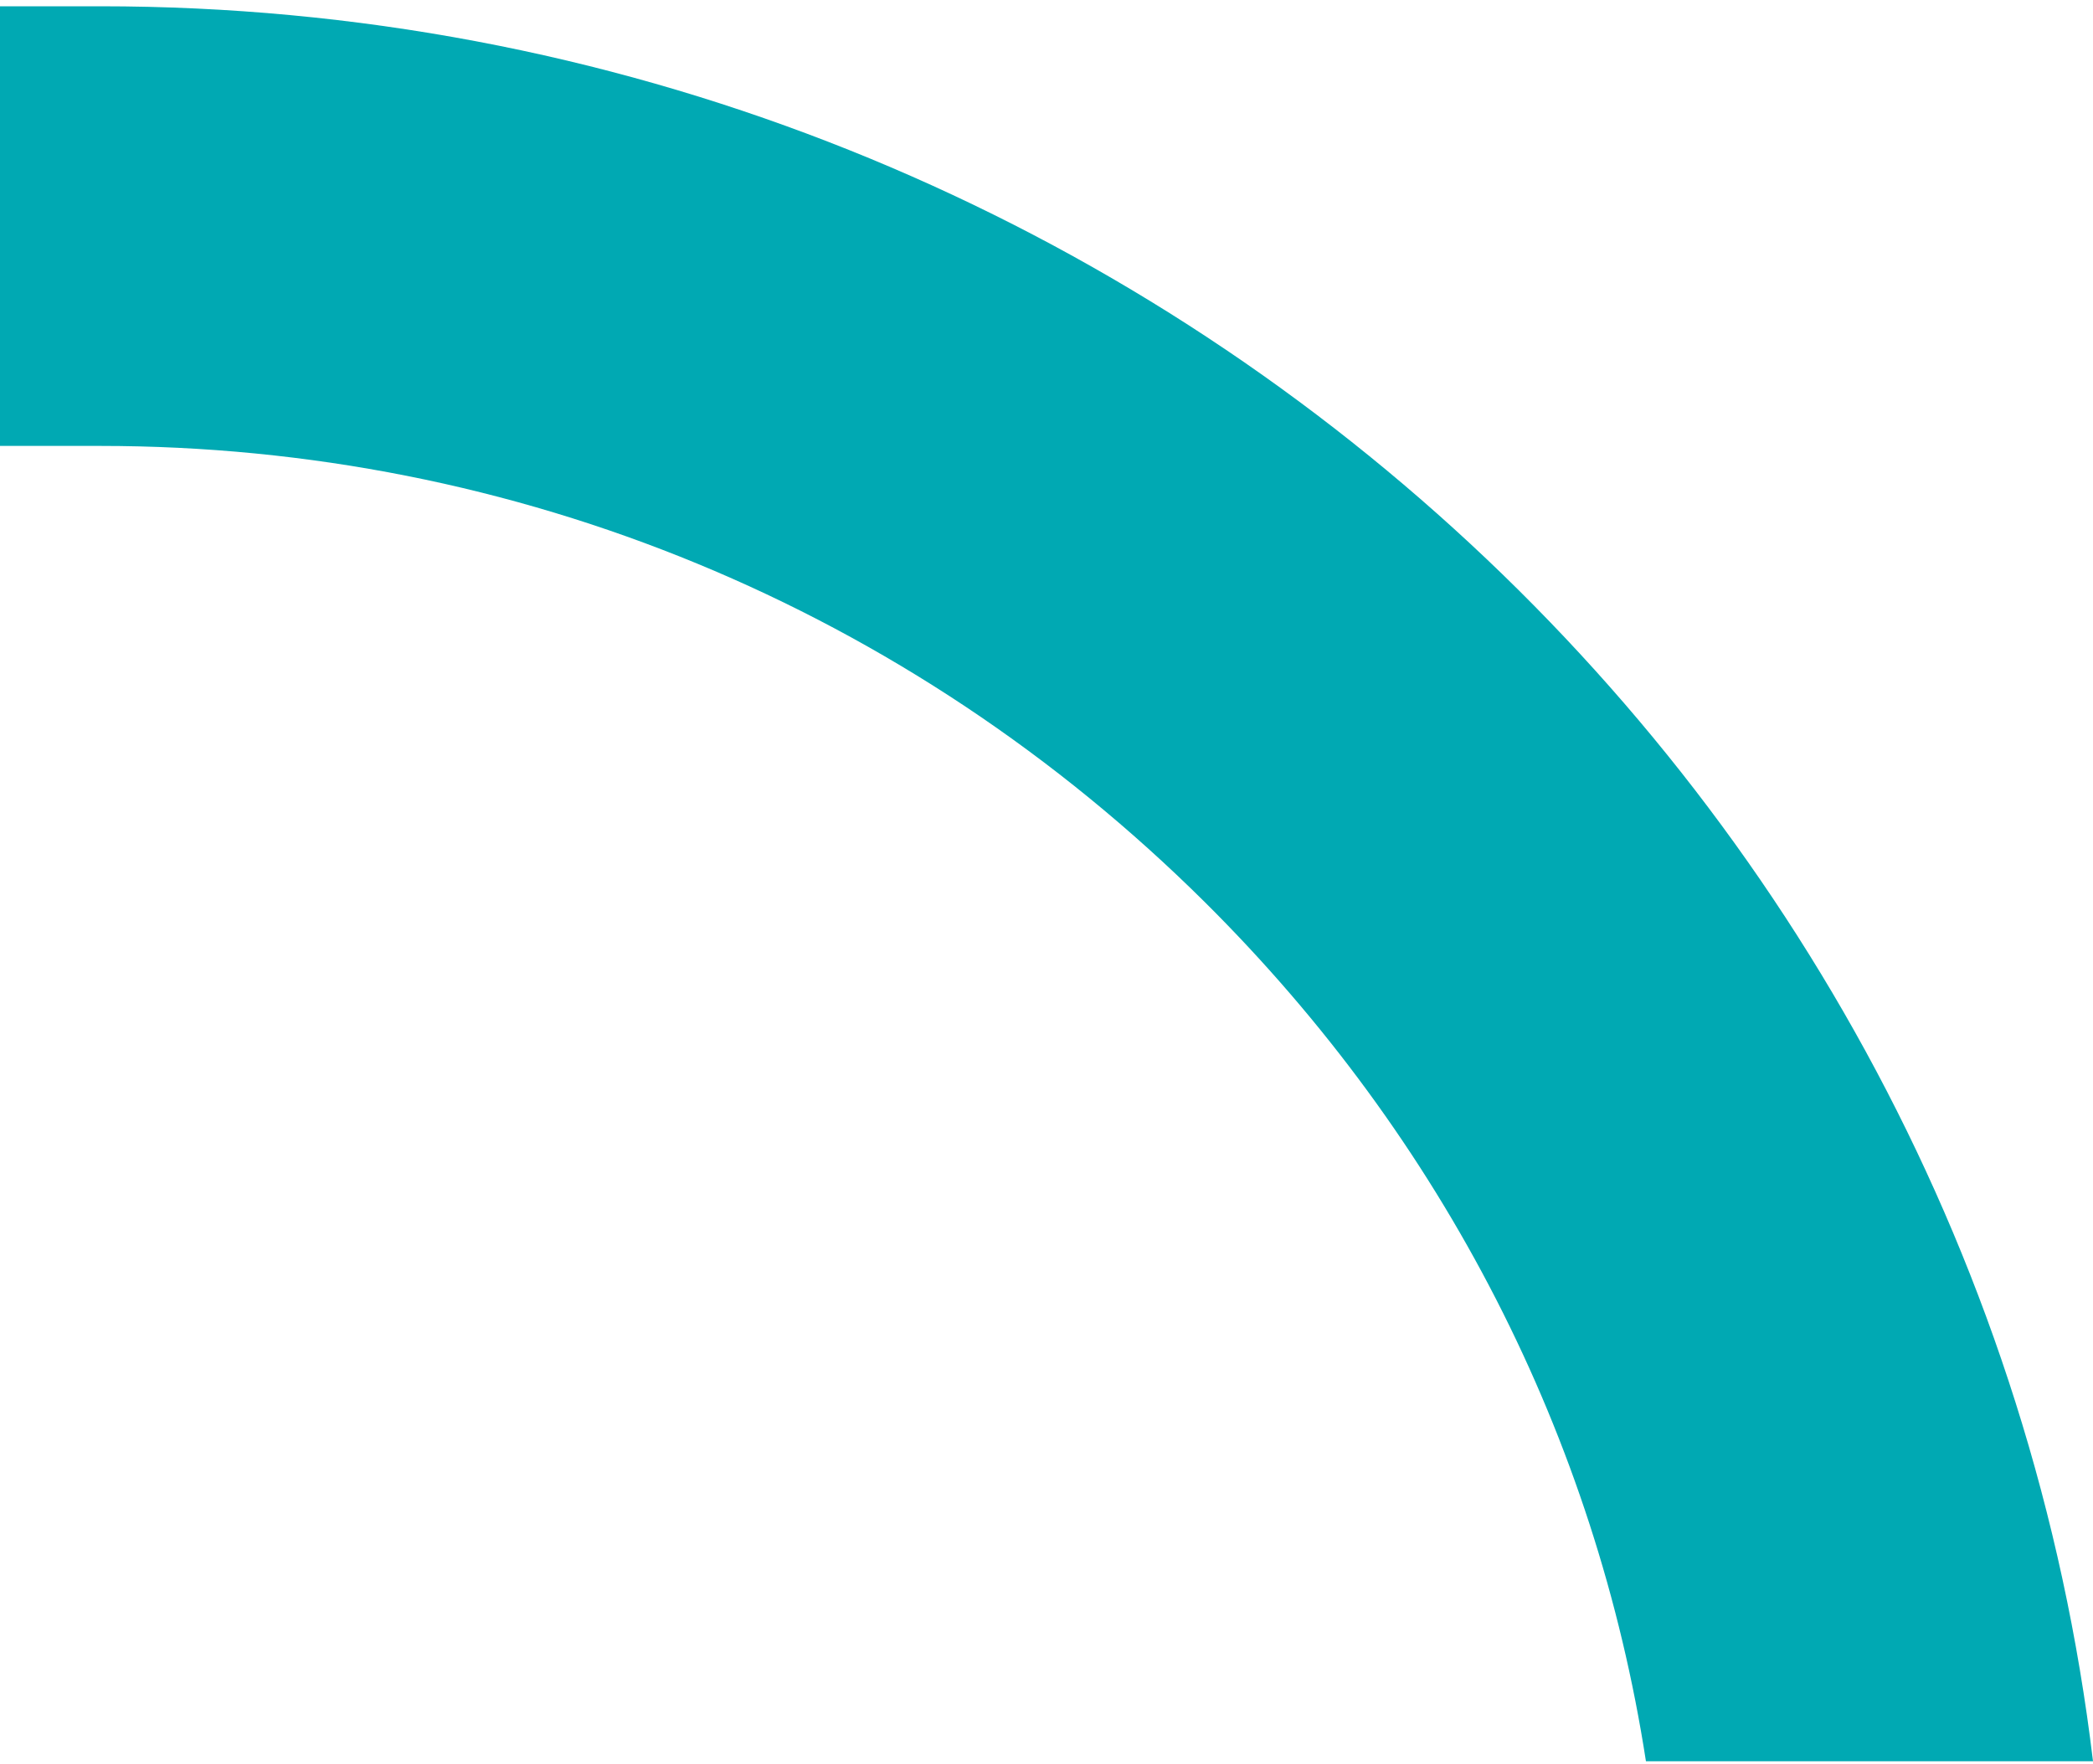 <svg width="178" height="150" viewBox="0 0 178 150" xmlns="http://www.w3.org/2000/svg">
    <path d="M0 37.923h8.54c35.355 0 68.705 13.773 93.906 38.78 20.325 20.17 33.28 45.597 37.534 73.085H178C167.952 65.845 95.794.534 8.54.534H0v37.39z" fill="#00A9B3" fill-rule="evenodd"/>
</svg>
